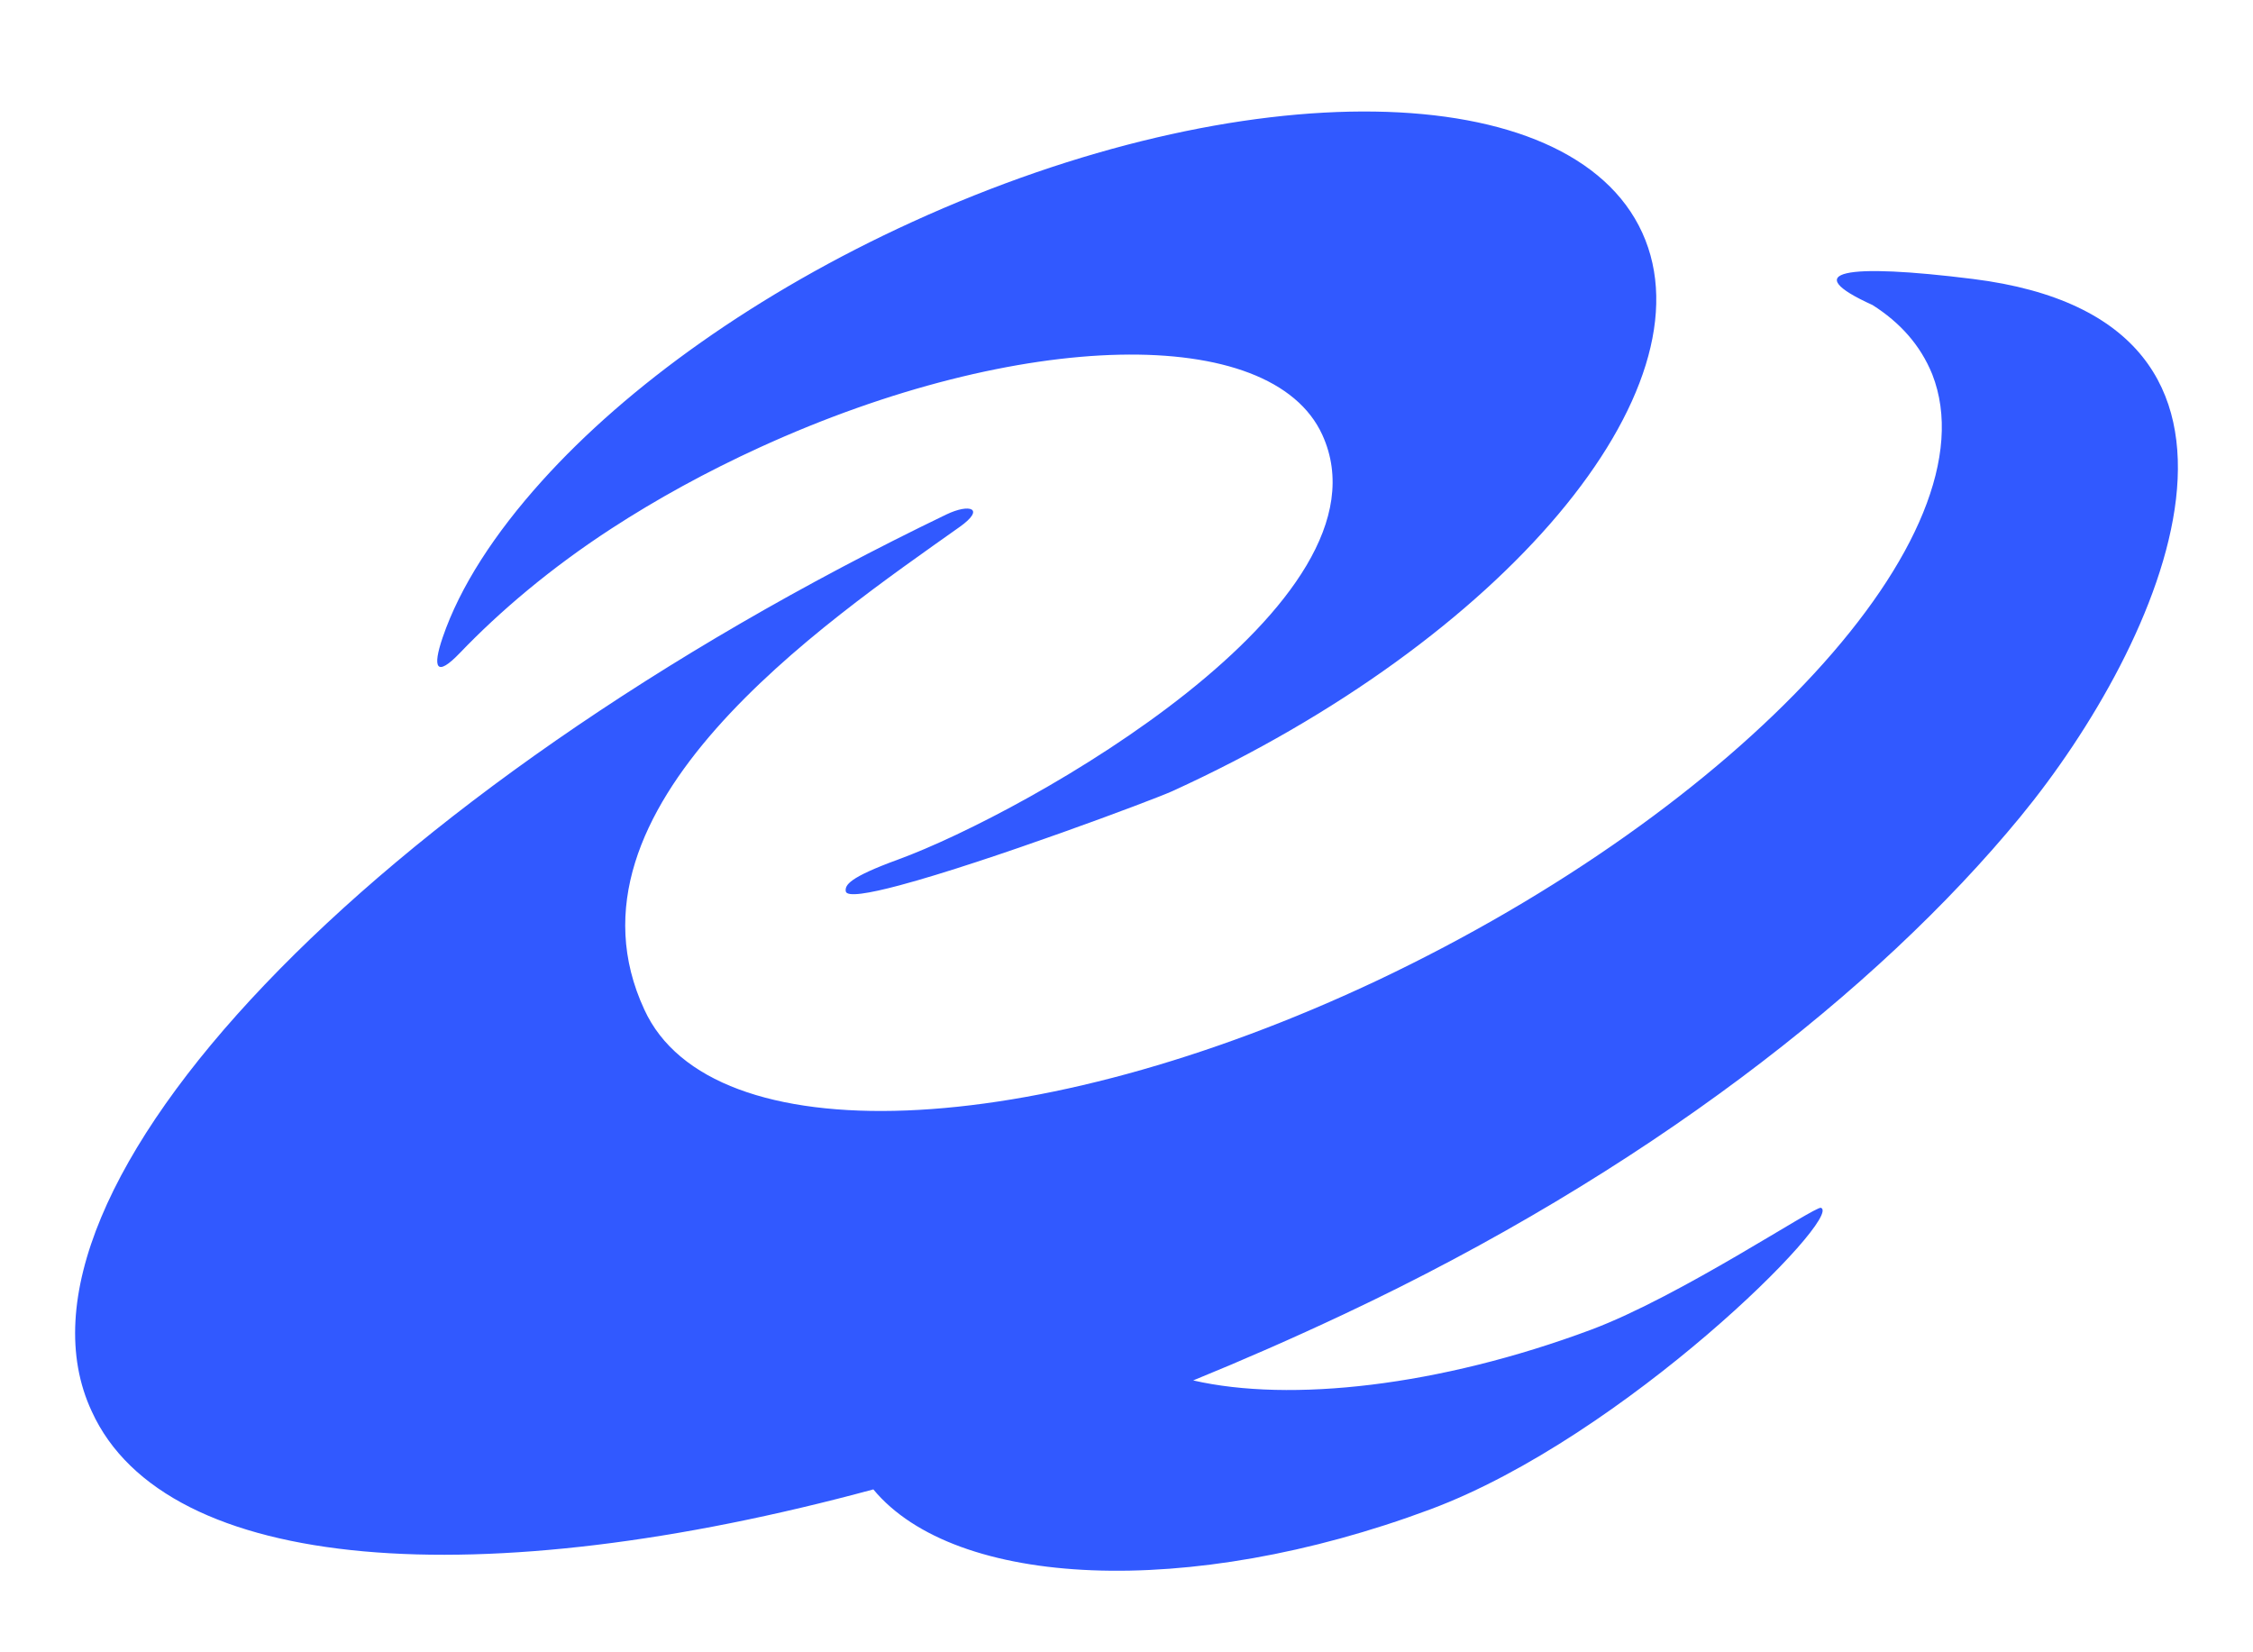 <?xml version="1.0" encoding="UTF-8"?> <svg xmlns="http://www.w3.org/2000/svg" width="60" height="44" viewBox="0 0 60 44" fill="none"><path fill-rule="evenodd" clip-rule="evenodd" d="M31.221 21.068C40.043 17.041 45.646 10.383 43.735 6.196C41.824 2.009 33.123 1.88 24.301 5.907C20.151 7.801 16.713 10.278 14.435 12.805C13.17 14.21 12.25 15.625 11.789 16.974C11.51 17.791 11.617 18.046 12.25 17.385C13.315 16.274 14.668 15.126 16.284 14.075C17.482 13.296 18.814 12.562 20.251 11.906C27.158 8.753 33.858 8.607 35.215 11.58C37.256 16.052 27.348 21.635 23.915 22.89C22.608 23.367 22.497 23.57 22.524 23.738C22.556 23.889 23.126 23.798 23.96 23.575C26.298 22.951 30.719 21.297 31.221 21.068ZM31.776 36.76C33.102 36.219 34.441 35.632 35.786 34.999C43.768 31.243 49.983 26.398 53.8 21.756C57.577 17.162 61.507 8.549 52.543 7.429C49.145 7.004 47.871 7.217 49.868 8.123C50.595 8.585 51.14 9.184 51.458 9.967C53.139 14.255 46.325 21.538 36.694 26.102C27.518 30.435 18.932 30.758 17.16 26.886C14.665 21.514 21.952 16.591 25.558 14.031C26.253 13.538 25.827 13.4 25.201 13.701C9.892 21.077 -0.284 31.726 2.442 37.581C4.418 41.925 12.816 42.49 23.258 39.662C25.441 42.293 31.651 42.597 38.095 40.192C43.275 38.259 49.111 32.391 48.494 32.163C48.334 32.114 44.755 34.52 42.371 35.41C38.321 36.921 34.358 37.352 31.776 36.76Z" fill="#3159FF"></path></svg> 